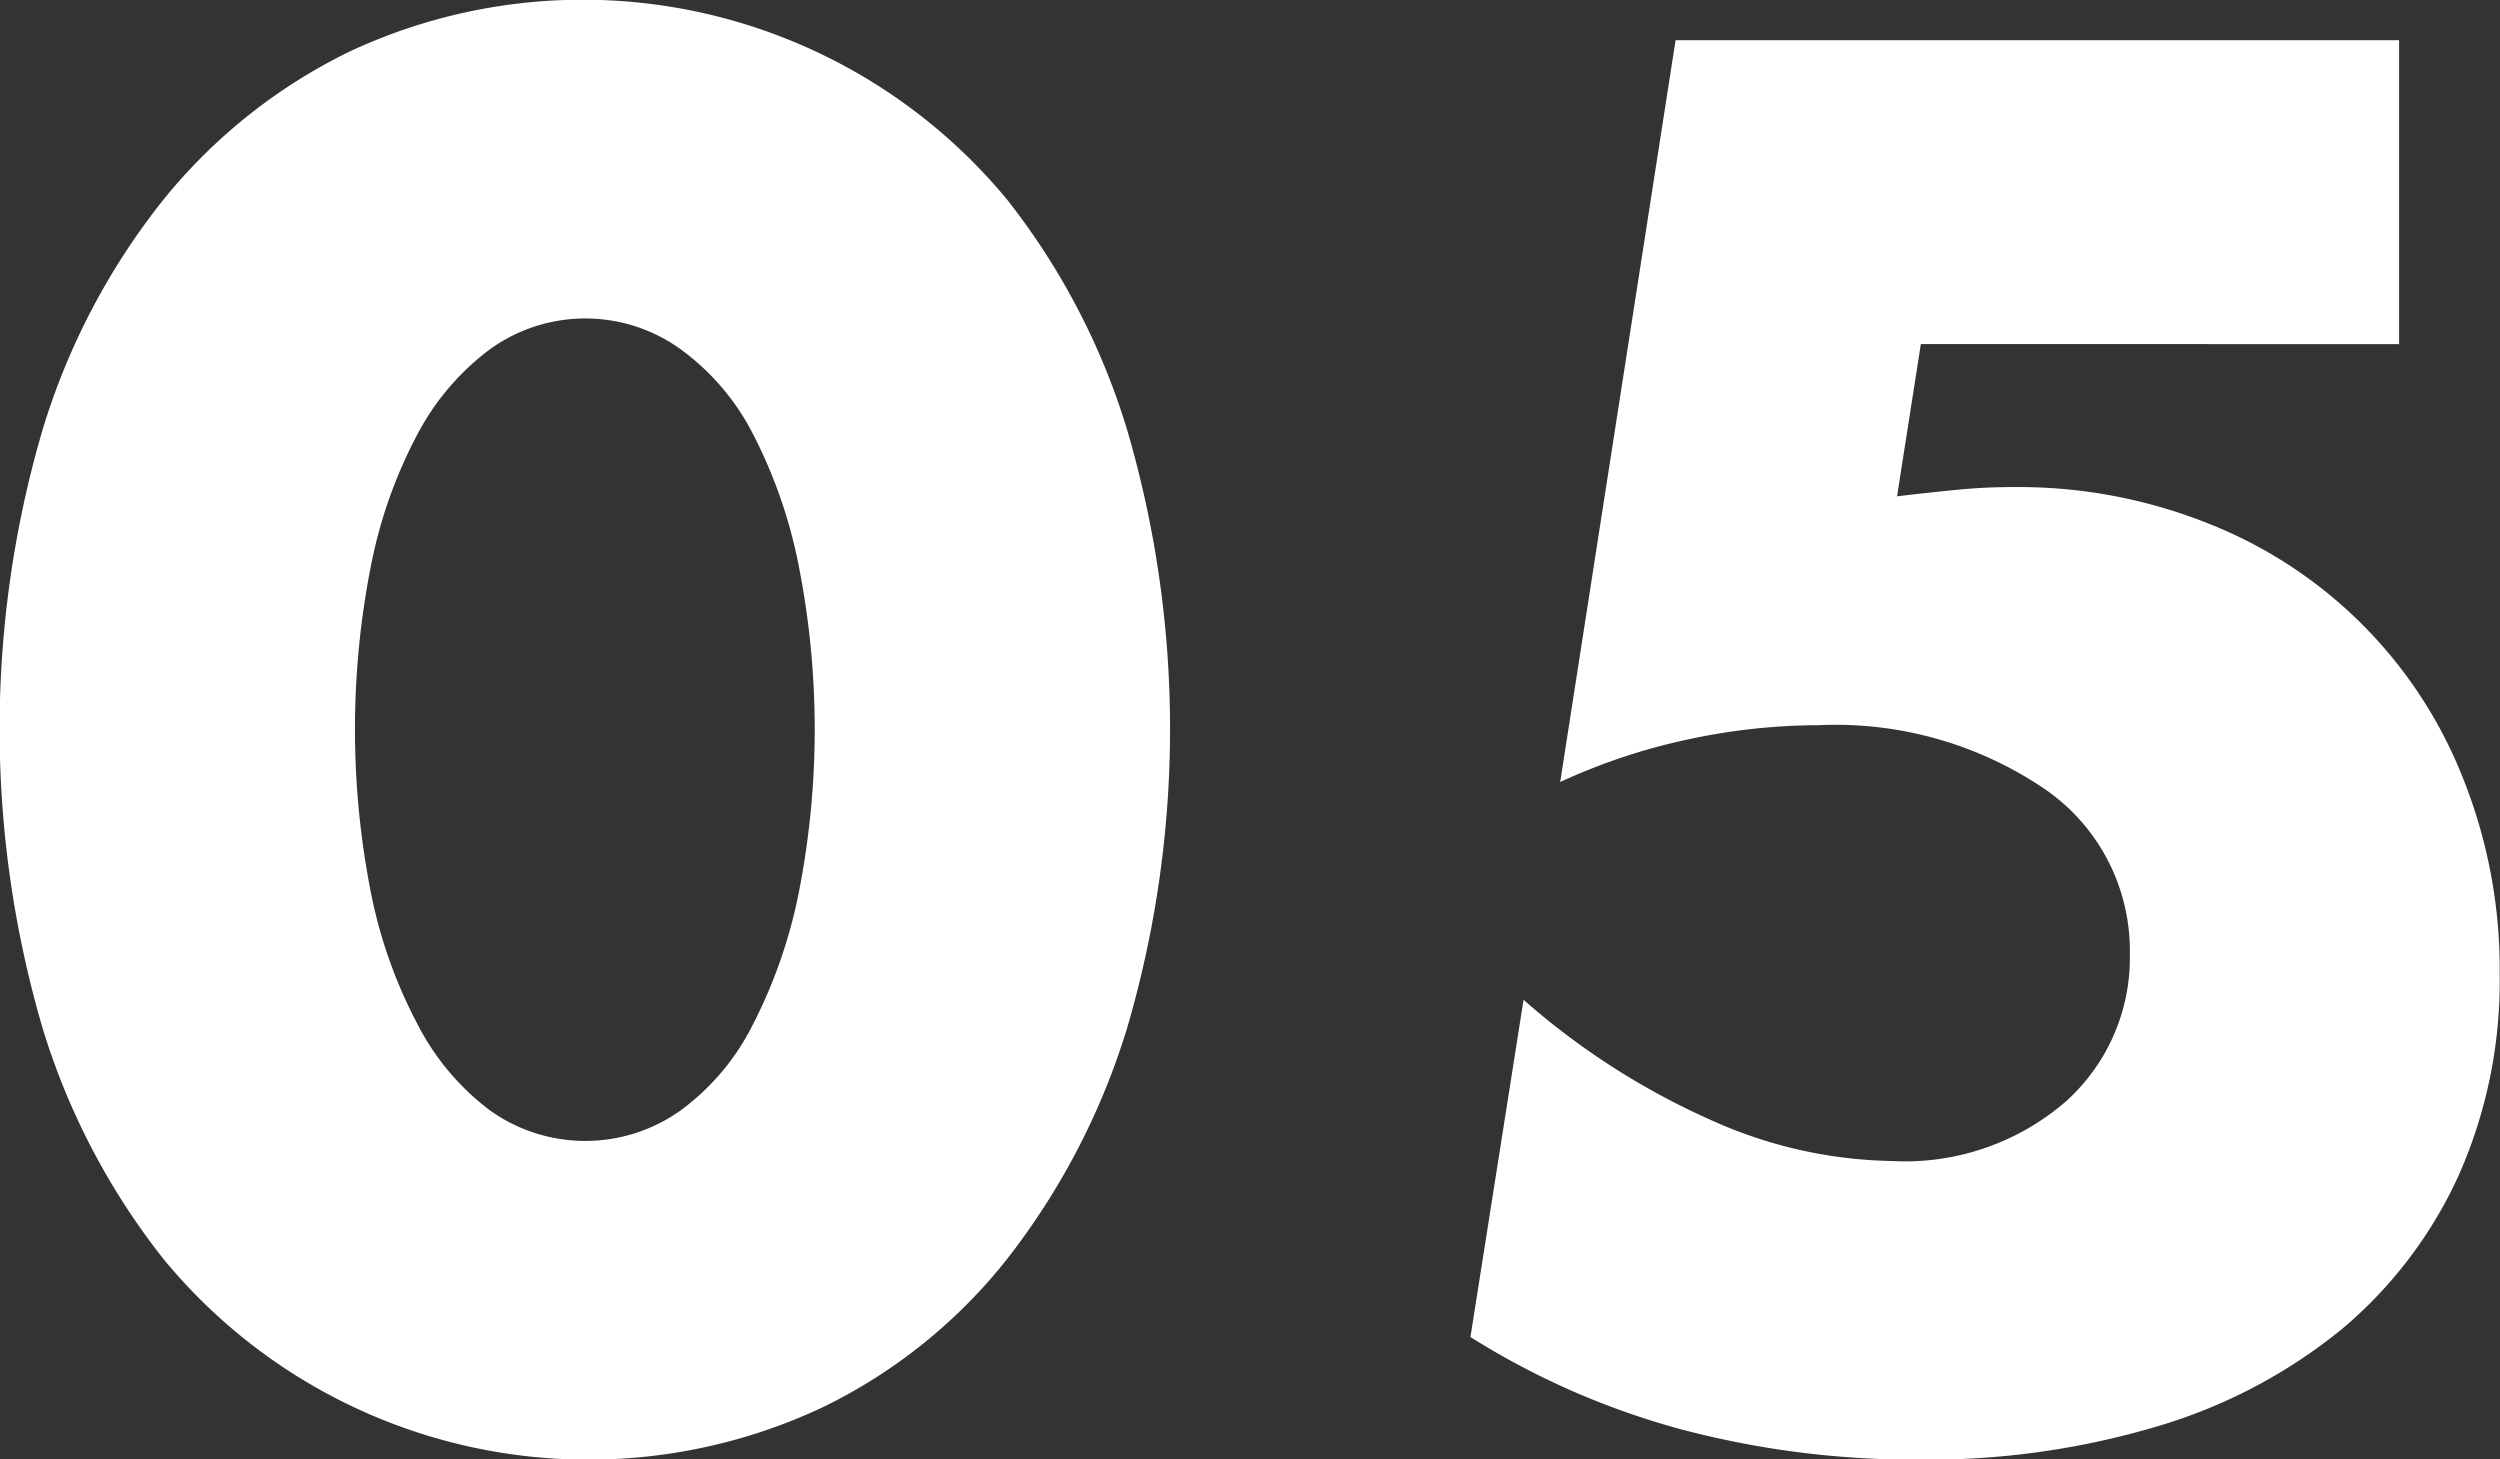 <svg xmlns="http://www.w3.org/2000/svg" width="94.594" height="55.22" viewBox="0 0 94.594 55.22">
  <rect x="0" y="0" width="94.594" height="55.22" fill="#333333" stroke="none"/>
  <defs>
    <style>
      .cls-1 {
        fill: #fff;
        fill-rule: evenodd;
      }
    </style>
  </defs>
  <path id="_05.svg" data-name="05.svg" class="cls-1" d="M389.149,1727.4a17.919,17.919,0,0,1,1.767-4.93,9.559,9.559,0,0,1,2.738-3.18,6.167,6.167,0,0,1,7.173,0,9.085,9.085,0,0,1,2.737,3.18,18.714,18.714,0,0,1,1.733,4.93,31.963,31.963,0,0,1,0,12.57,19.03,19.03,0,0,1-1.733,4.92,9.009,9.009,0,0,1-2.737,3.23,6.212,6.212,0,0,1-7.173,0,9.468,9.468,0,0,1-2.738-3.23,18.211,18.211,0,0,1-1.767-4.92A31.963,31.963,0,0,1,389.149,1727.4ZM376.708,1745a26.55,26.55,0,0,0,4.574,8.73,20.819,20.819,0,0,0,24.916,5.62,20.048,20.048,0,0,0,7-5.62,26.972,26.972,0,0,0,4.54-8.73,40.239,40.239,0,0,0,0-22.66,26.51,26.51,0,0,0-4.54-8.7,20.823,20.823,0,0,0-24.916-5.58,20.71,20.71,0,0,0-7,5.58,26.1,26.1,0,0,0-4.574,8.7A40.216,40.216,0,0,0,376.708,1745Zm89.162-37.39H438.494l-4.366,28.07a22.778,22.778,0,0,1,4.921-1.63,23.514,23.514,0,0,1,4.851-.52,14.092,14.092,0,0,1,8.525,2.39,7.416,7.416,0,0,1,3.257,6.27,7.307,7.307,0,0,1-2.425,5.58,9.3,9.3,0,0,1-6.585,2.25,17.275,17.275,0,0,1-6.861-1.56,27.81,27.81,0,0,1-7.069-4.54l-2.01,12.76a29.341,29.341,0,0,0,8,3.5,34.588,34.588,0,0,0,8.975,1.14,30.408,30.408,0,0,0,9.079-1.28,20,20,0,0,0,6.931-3.67,16.538,16.538,0,0,0,4.4-5.79,18.114,18.114,0,0,0,1.559-7.63,19.433,19.433,0,0,0-1.386-7.41,17.085,17.085,0,0,0-9.634-9.64,19.325,19.325,0,0,0-7.346-1.38,21.417,21.417,0,0,0-2.149.1c-0.693.07-1.455,0.15-2.287,0.25l0.9-5.76H465.87v-11.5Z" transform="translate(-375.094 -1706.09)"/>
</svg>

